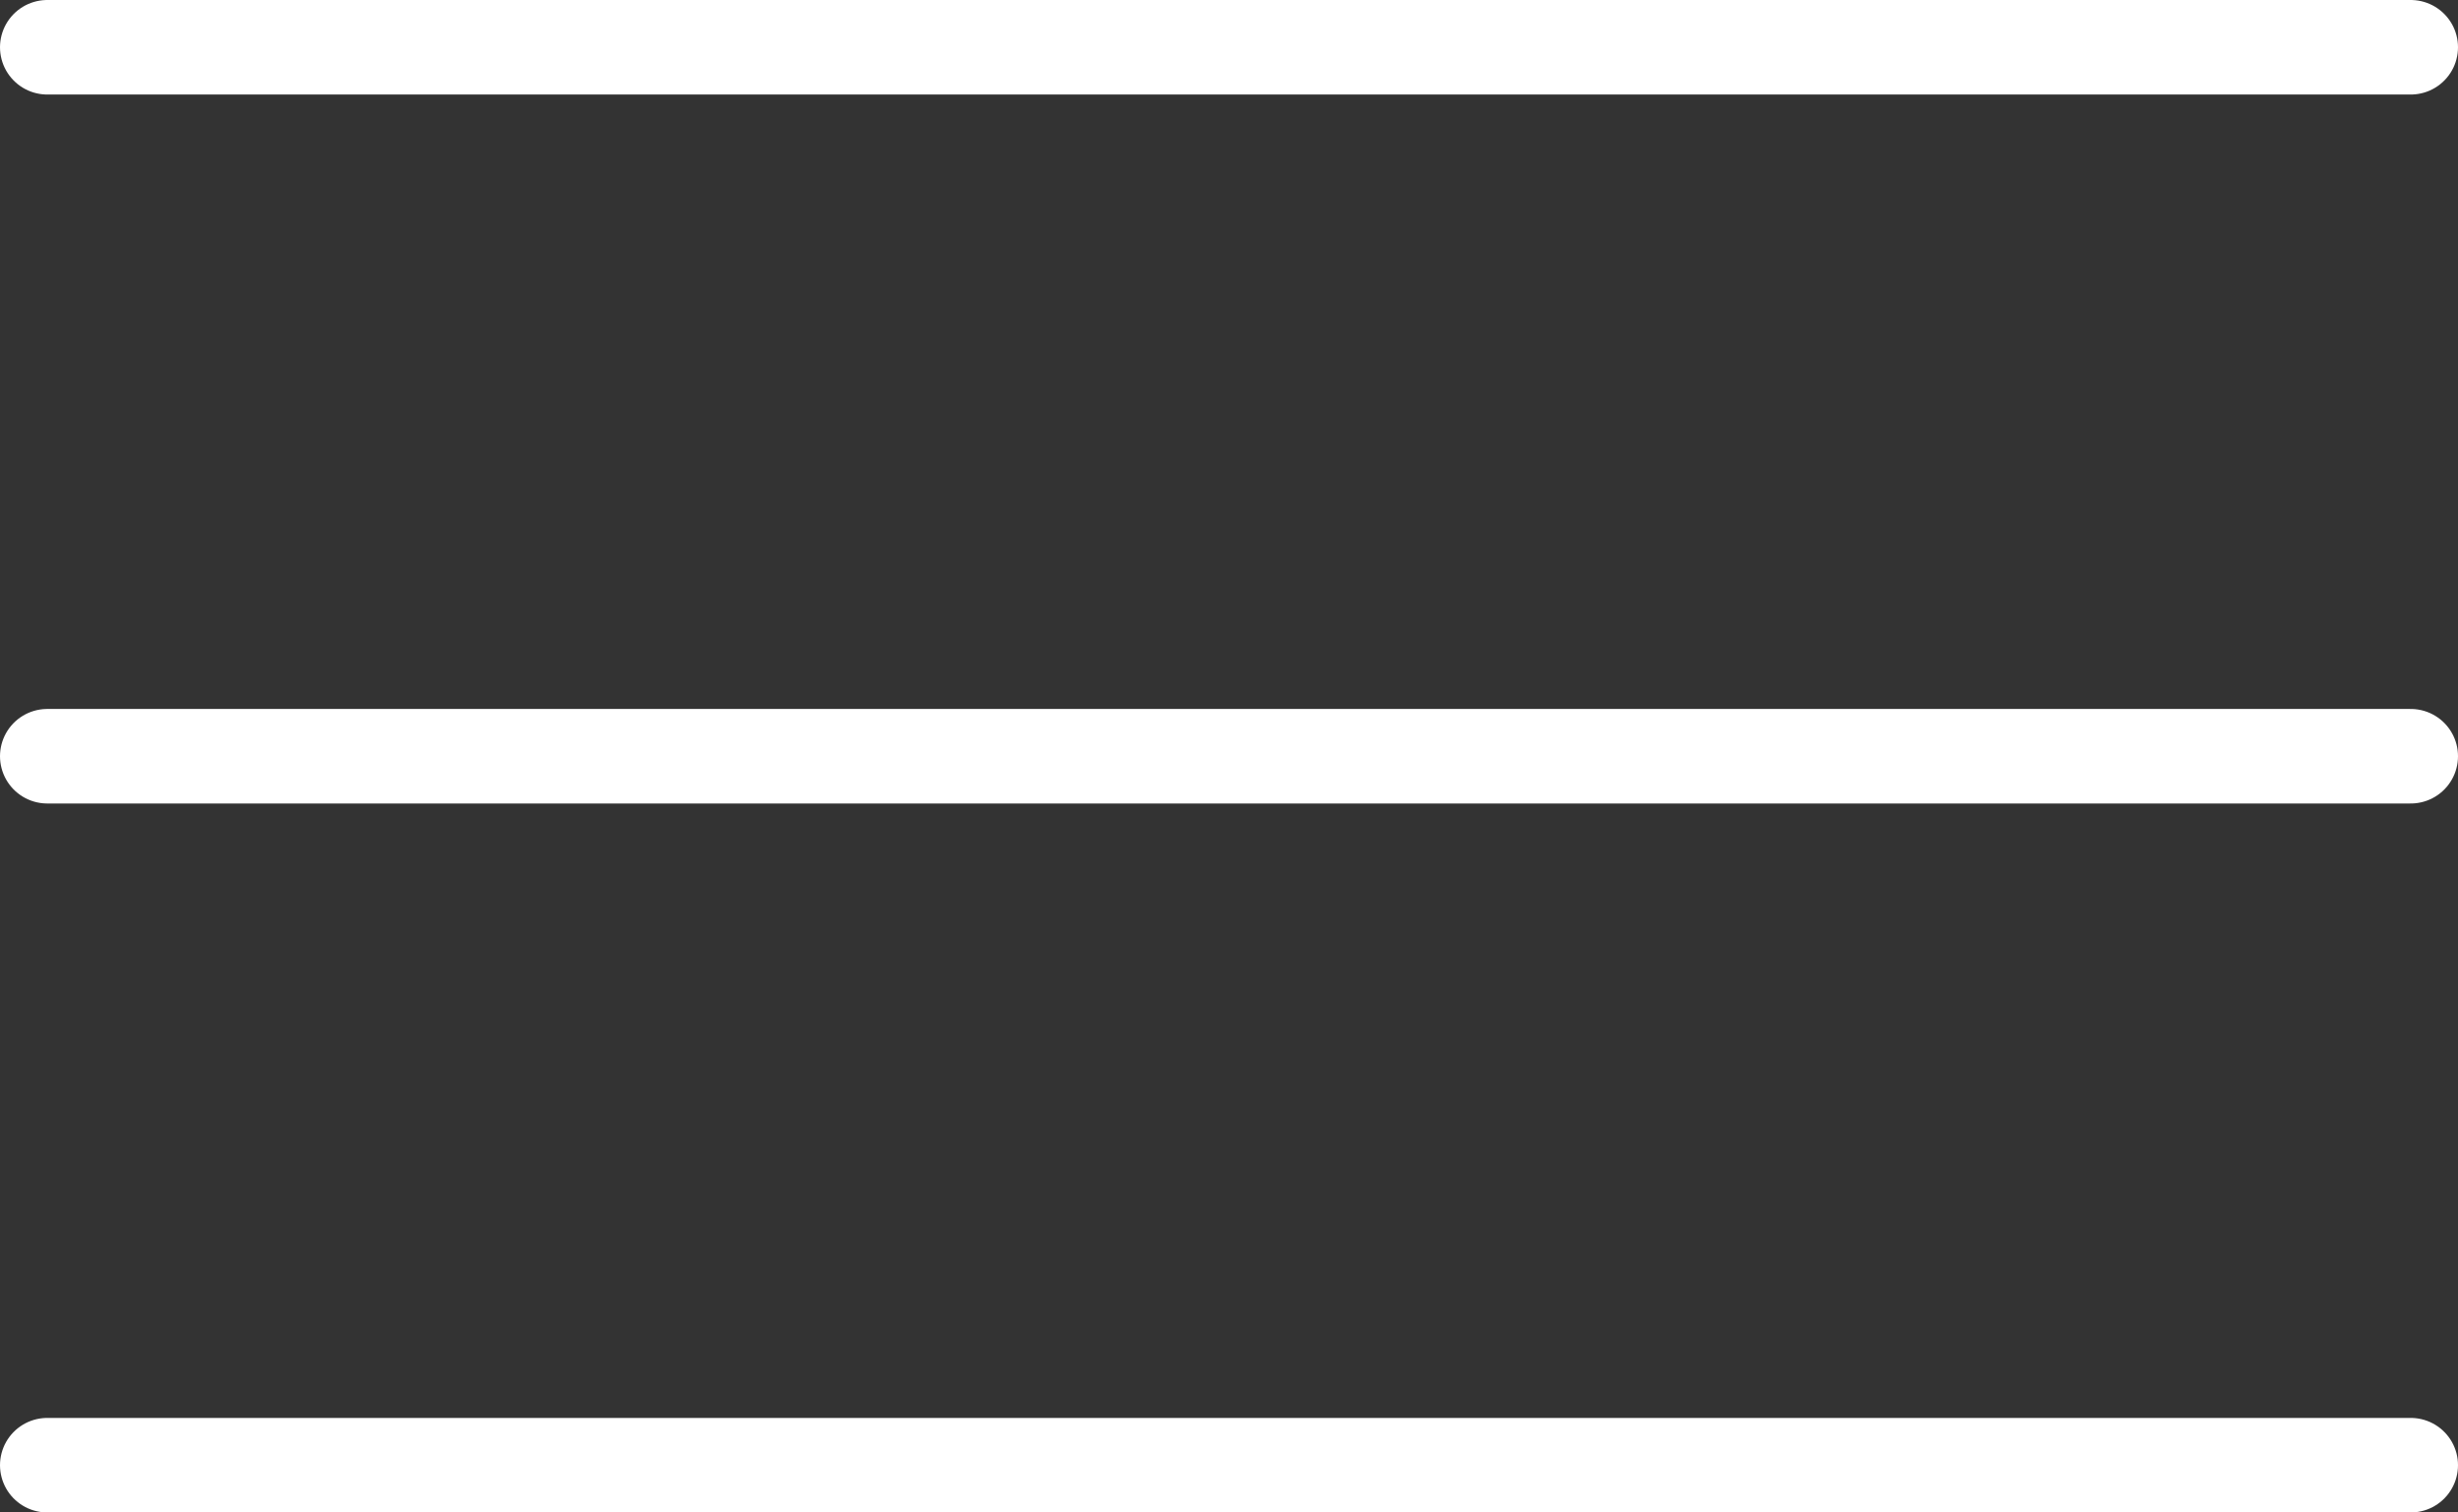 <svg width="52" height="32" viewBox="0 0 52 32" fill="none" xmlns="http://www.w3.org/2000/svg">
<rect x="0" y="0" width="52" height="32" fill="#333333" stroke="none"/>
<path d="M1 1H51" stroke="white" stroke-width="2" stroke-linecap="round"/>
<path d="M1 16H51" stroke="white" stroke-width="2" stroke-linecap="round"/>
<path d="M1 31H51" stroke="white" stroke-width="2" stroke-linecap="round"/>
</svg>
